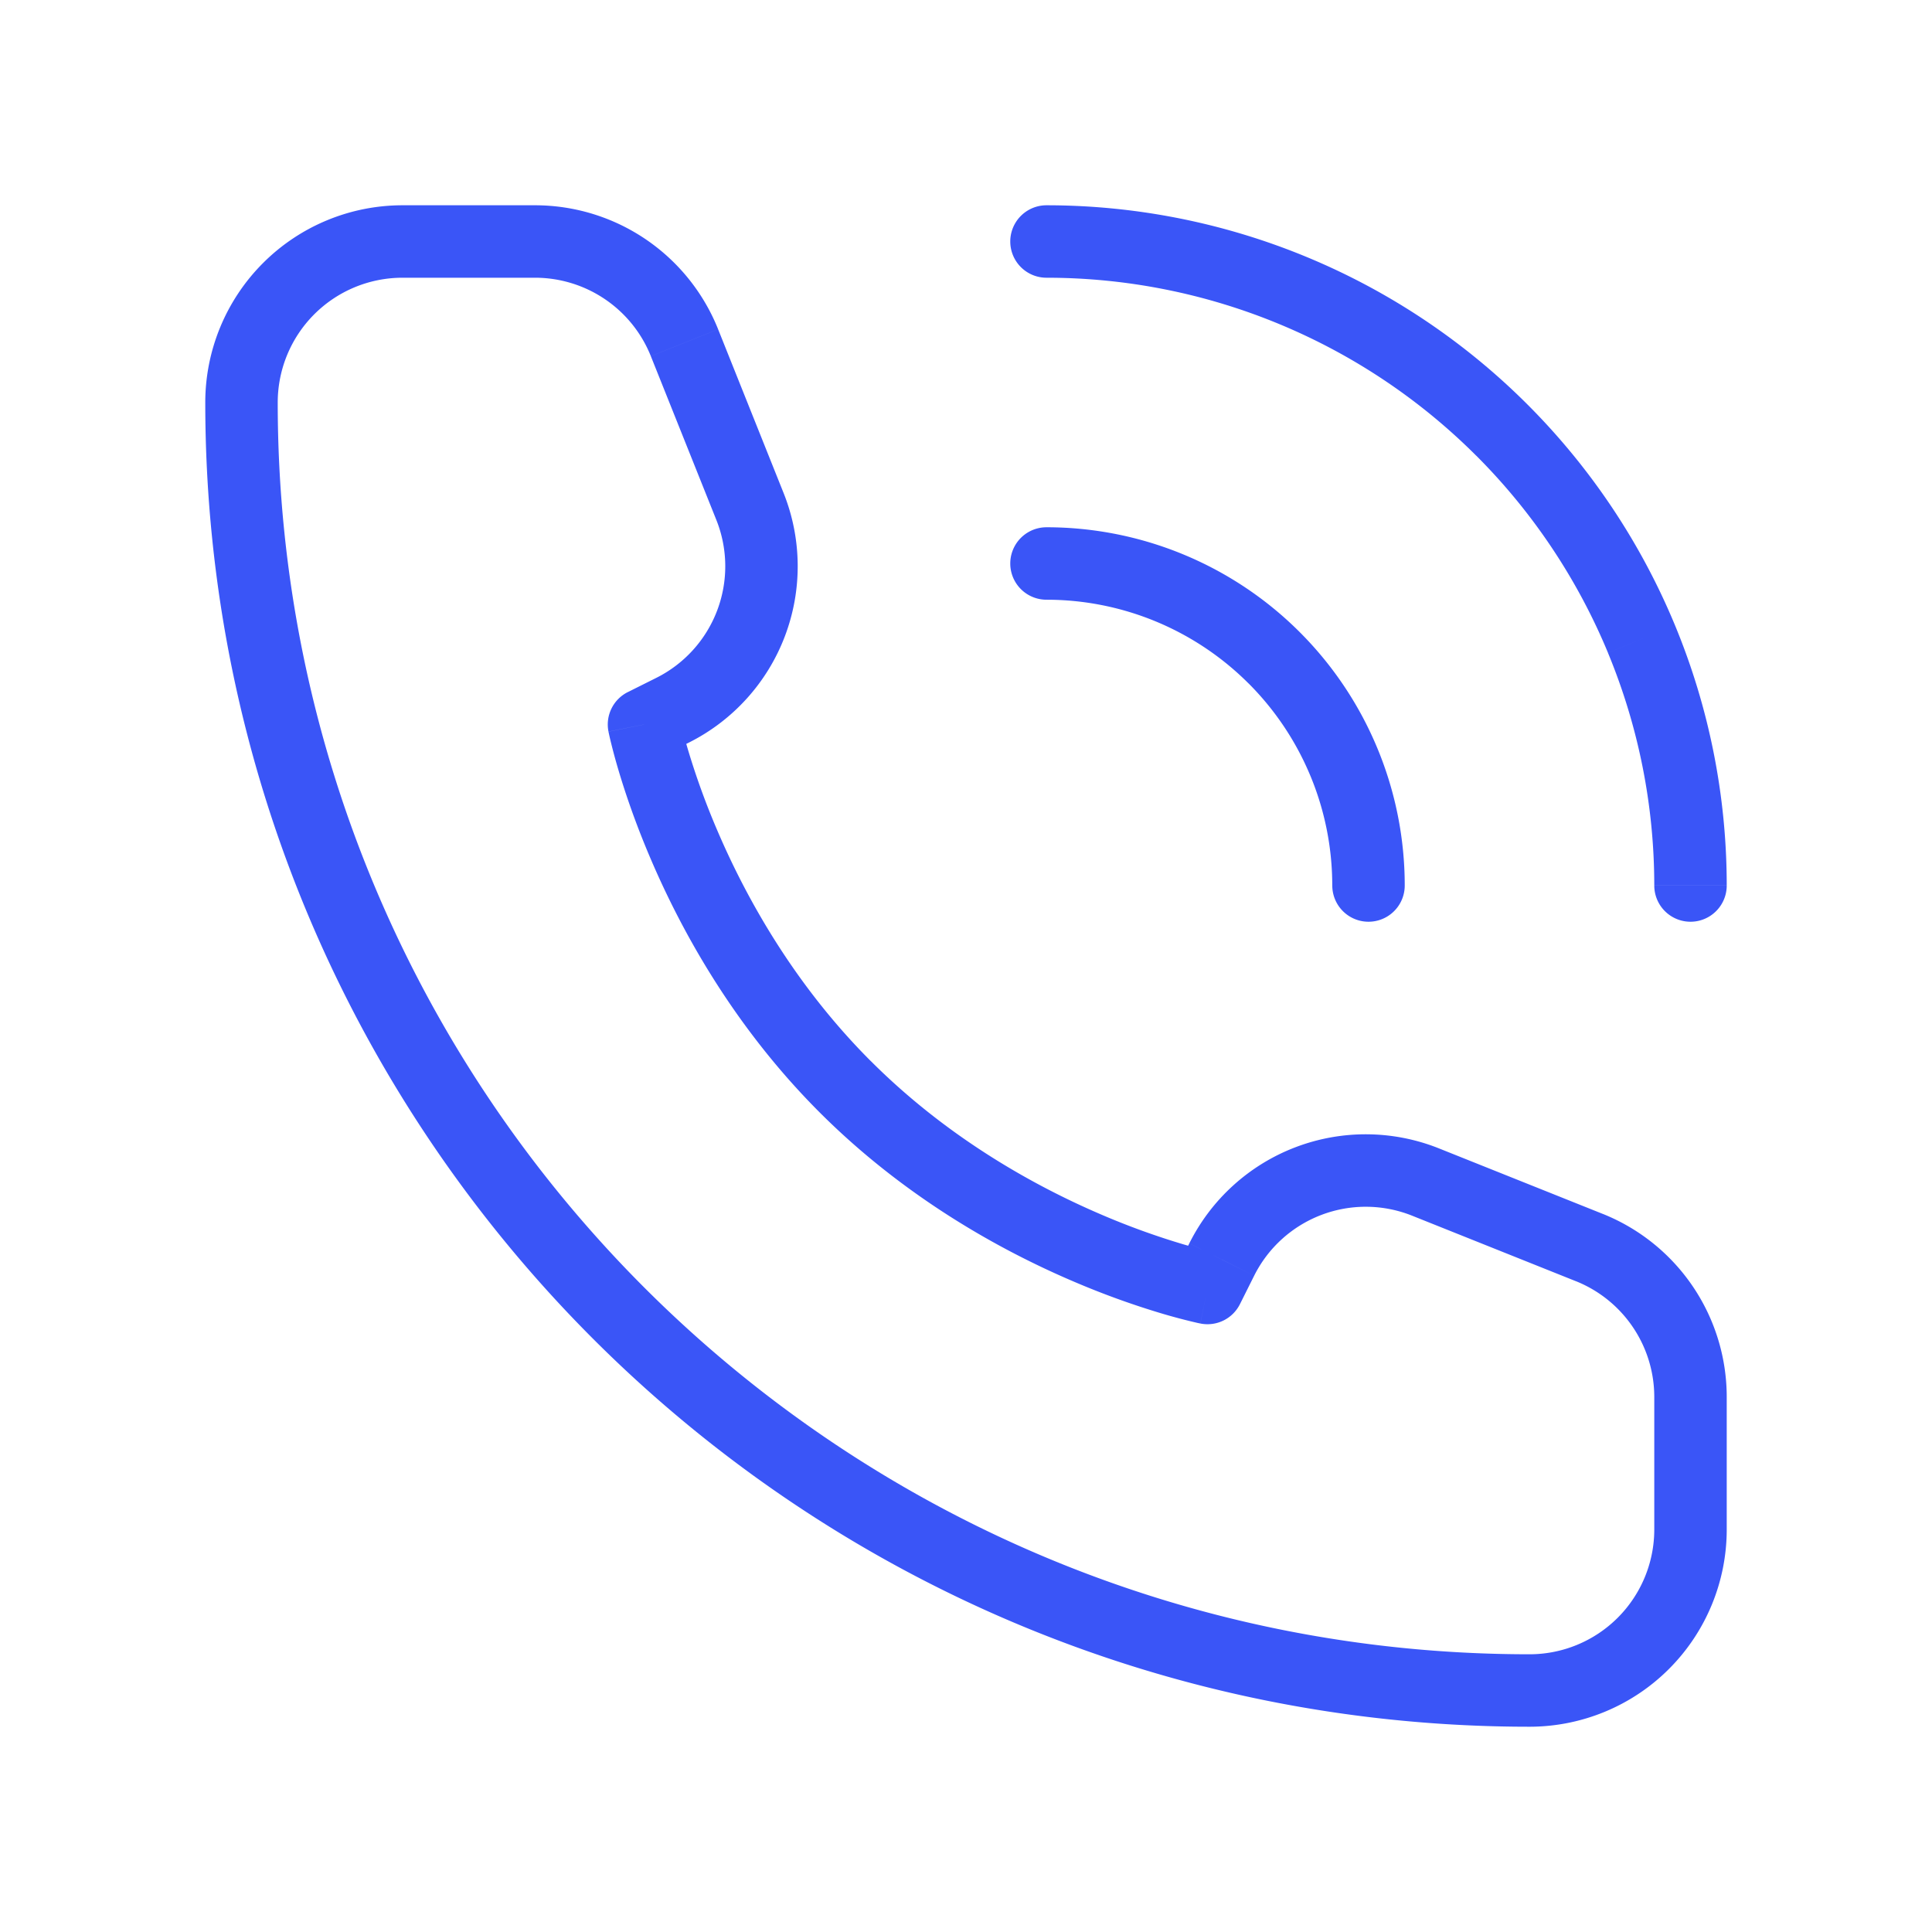 <svg width="80" height="80" fill="none" xmlns="http://www.w3.org/2000/svg"><path d="m50 53.333-.294 1.471a1.5 1.5 0 0 0 1.636-.8L50 53.334ZM26.667 30l-.671-1.342a1.5 1.5 0 0 0-.8 1.636l1.47-.294Zm1.18-.59.67 1.342-.67-1.342Zm3.208-8.439 1.393-.557-1.393.557Zm-2.712-6.78-1.393.557 1.393-.557Zm37.466 37.466-.557 1.393.557-1.393Zm-6.78-2.712.557-1.393-.557 1.393Zm-8.439 3.208 1.342.671-1.342-.67Zm4.577-15.486a1.5 1.5 0 1 0 3 0h-3Zm.485-5.103 1.386-.574-1.386.574Zm-7.216-7.216.574-1.386-.574 1.386Zm-5.103-2.515a1.5 1.5 0 0 0 0 3v-3ZM68.5 36.667a1.5 1.5 0 0 0 3 0h-3Zm-.53-10.205 1.386-.574-1.386.574ZM53.538 12.03l.574-1.386-.574 1.386ZM43.333 8.5a1.5 1.5 0 0 0 0 3v-3ZM68.5 57.847v5.486h3v-5.486h-3ZM16.667 11.5h5.486v-3h-5.486v3ZM50 53.333a269.88 269.88 0 0 1 .296-1.47l-.012-.003a21.358 21.358 0 0 1-1.267-.33 30.96 30.96 0 0 1-3.426-1.242c-2.799-1.2-6.37-3.188-9.53-6.349l-2.122 2.122c3.507 3.506 7.435 5.684 10.47 6.984a33.972 33.972 0 0 0 3.761 1.363 24.257 24.257 0 0 0 1.411.37l.086.018.026.005.008.002a.072.072 0 0 1 .004.001l.295-1.47ZM36.06 43.94c-3.16-3.16-5.149-6.731-6.348-9.53a30.96 30.96 0 0 1-1.242-3.426 21.358 21.358 0 0 1-.33-1.267l-.003-.011v-.001.001l-1.47.295-1.471.295v.004l.002.008.006.026a11.64 11.64 0 0 0 .09.393c.064.262.16.636.298 1.104.275.933.71 2.24 1.363 3.76 1.3 3.036 3.478 6.964 6.984 10.47l2.122-2.12Zm-8.723-12.597 1.18-.59-1.341-2.684-1.18.59 1.341 2.684Zm5.11-10.928-2.711-6.78-2.786 1.114 2.712 6.78 2.786-1.114Zm33.92 29.85-6.781-2.712-1.114 2.786 6.78 2.712 1.114-2.786Zm-17.119 1.218-.59 1.18 2.684 1.342.59-1.18-2.684-1.341Zm10.338-3.93a8.167 8.167 0 0 0-10.338 3.93l2.684 1.342a5.167 5.167 0 0 1 6.54-2.486l1.114-2.786Zm-31.069-16.8a8.167 8.167 0 0 0 3.93-10.338l-2.785 1.114a5.167 5.167 0 0 1-2.486 6.54l1.341 2.684ZM22.153 11.5a5.167 5.167 0 0 1 4.797 3.248l2.786-1.114A8.167 8.167 0 0 0 22.153 8.5v3ZM71.5 57.847a8.167 8.167 0 0 0-5.134-7.583l-1.114 2.786a5.167 5.167 0 0 1 3.248 4.797h3ZM63.333 68.5C34.707 68.5 11.5 45.293 11.5 16.667h-3C8.5 46.95 33.05 71.5 63.333 71.5v-3Zm0 3a8.167 8.167 0 0 0 8.167-8.167h-3a5.167 5.167 0 0 1-5.167 5.167v3ZM11.5 16.667a5.167 5.167 0 0 1 5.167-5.167v-3A8.167 8.167 0 0 0 8.5 16.667h3Zm46.667 20c0-1.948-.384-3.877-1.13-5.677l-2.771 1.148c.595 1.436.9 2.975.9 4.529h3Zm-1.13-5.677a14.832 14.832 0 0 0-3.215-4.812l-2.121 2.121a11.836 11.836 0 0 1 2.565 3.84l2.772-1.149Zm-3.215-4.812a14.832 14.832 0 0 0-4.812-3.216l-1.148 2.772A11.836 11.836 0 0 1 51.7 28.3l2.121-2.121Zm-4.812-3.216a14.832 14.832 0 0 0-5.677-1.129v3c1.554 0 3.093.306 4.529.901l1.148-2.772ZM71.5 36.667c0-3.7-.728-7.362-2.144-10.78l-2.772 1.149a25.168 25.168 0 0 1 1.916 9.63h3Zm-2.144-10.78a28.167 28.167 0 0 0-6.106-9.137l-2.12 2.12a25.167 25.167 0 0 1 5.455 8.165l2.772-1.148ZM63.25 16.75a28.167 28.167 0 0 0-9.138-6.106l-1.148 2.772a25.167 25.167 0 0 1 8.165 5.455l2.121-2.121Zm-9.138-6.106A28.167 28.167 0 0 0 43.333 8.5v3c3.305 0 6.578.651 9.631 1.916l1.148-2.772Z" fill="#3A55F7"/></svg>